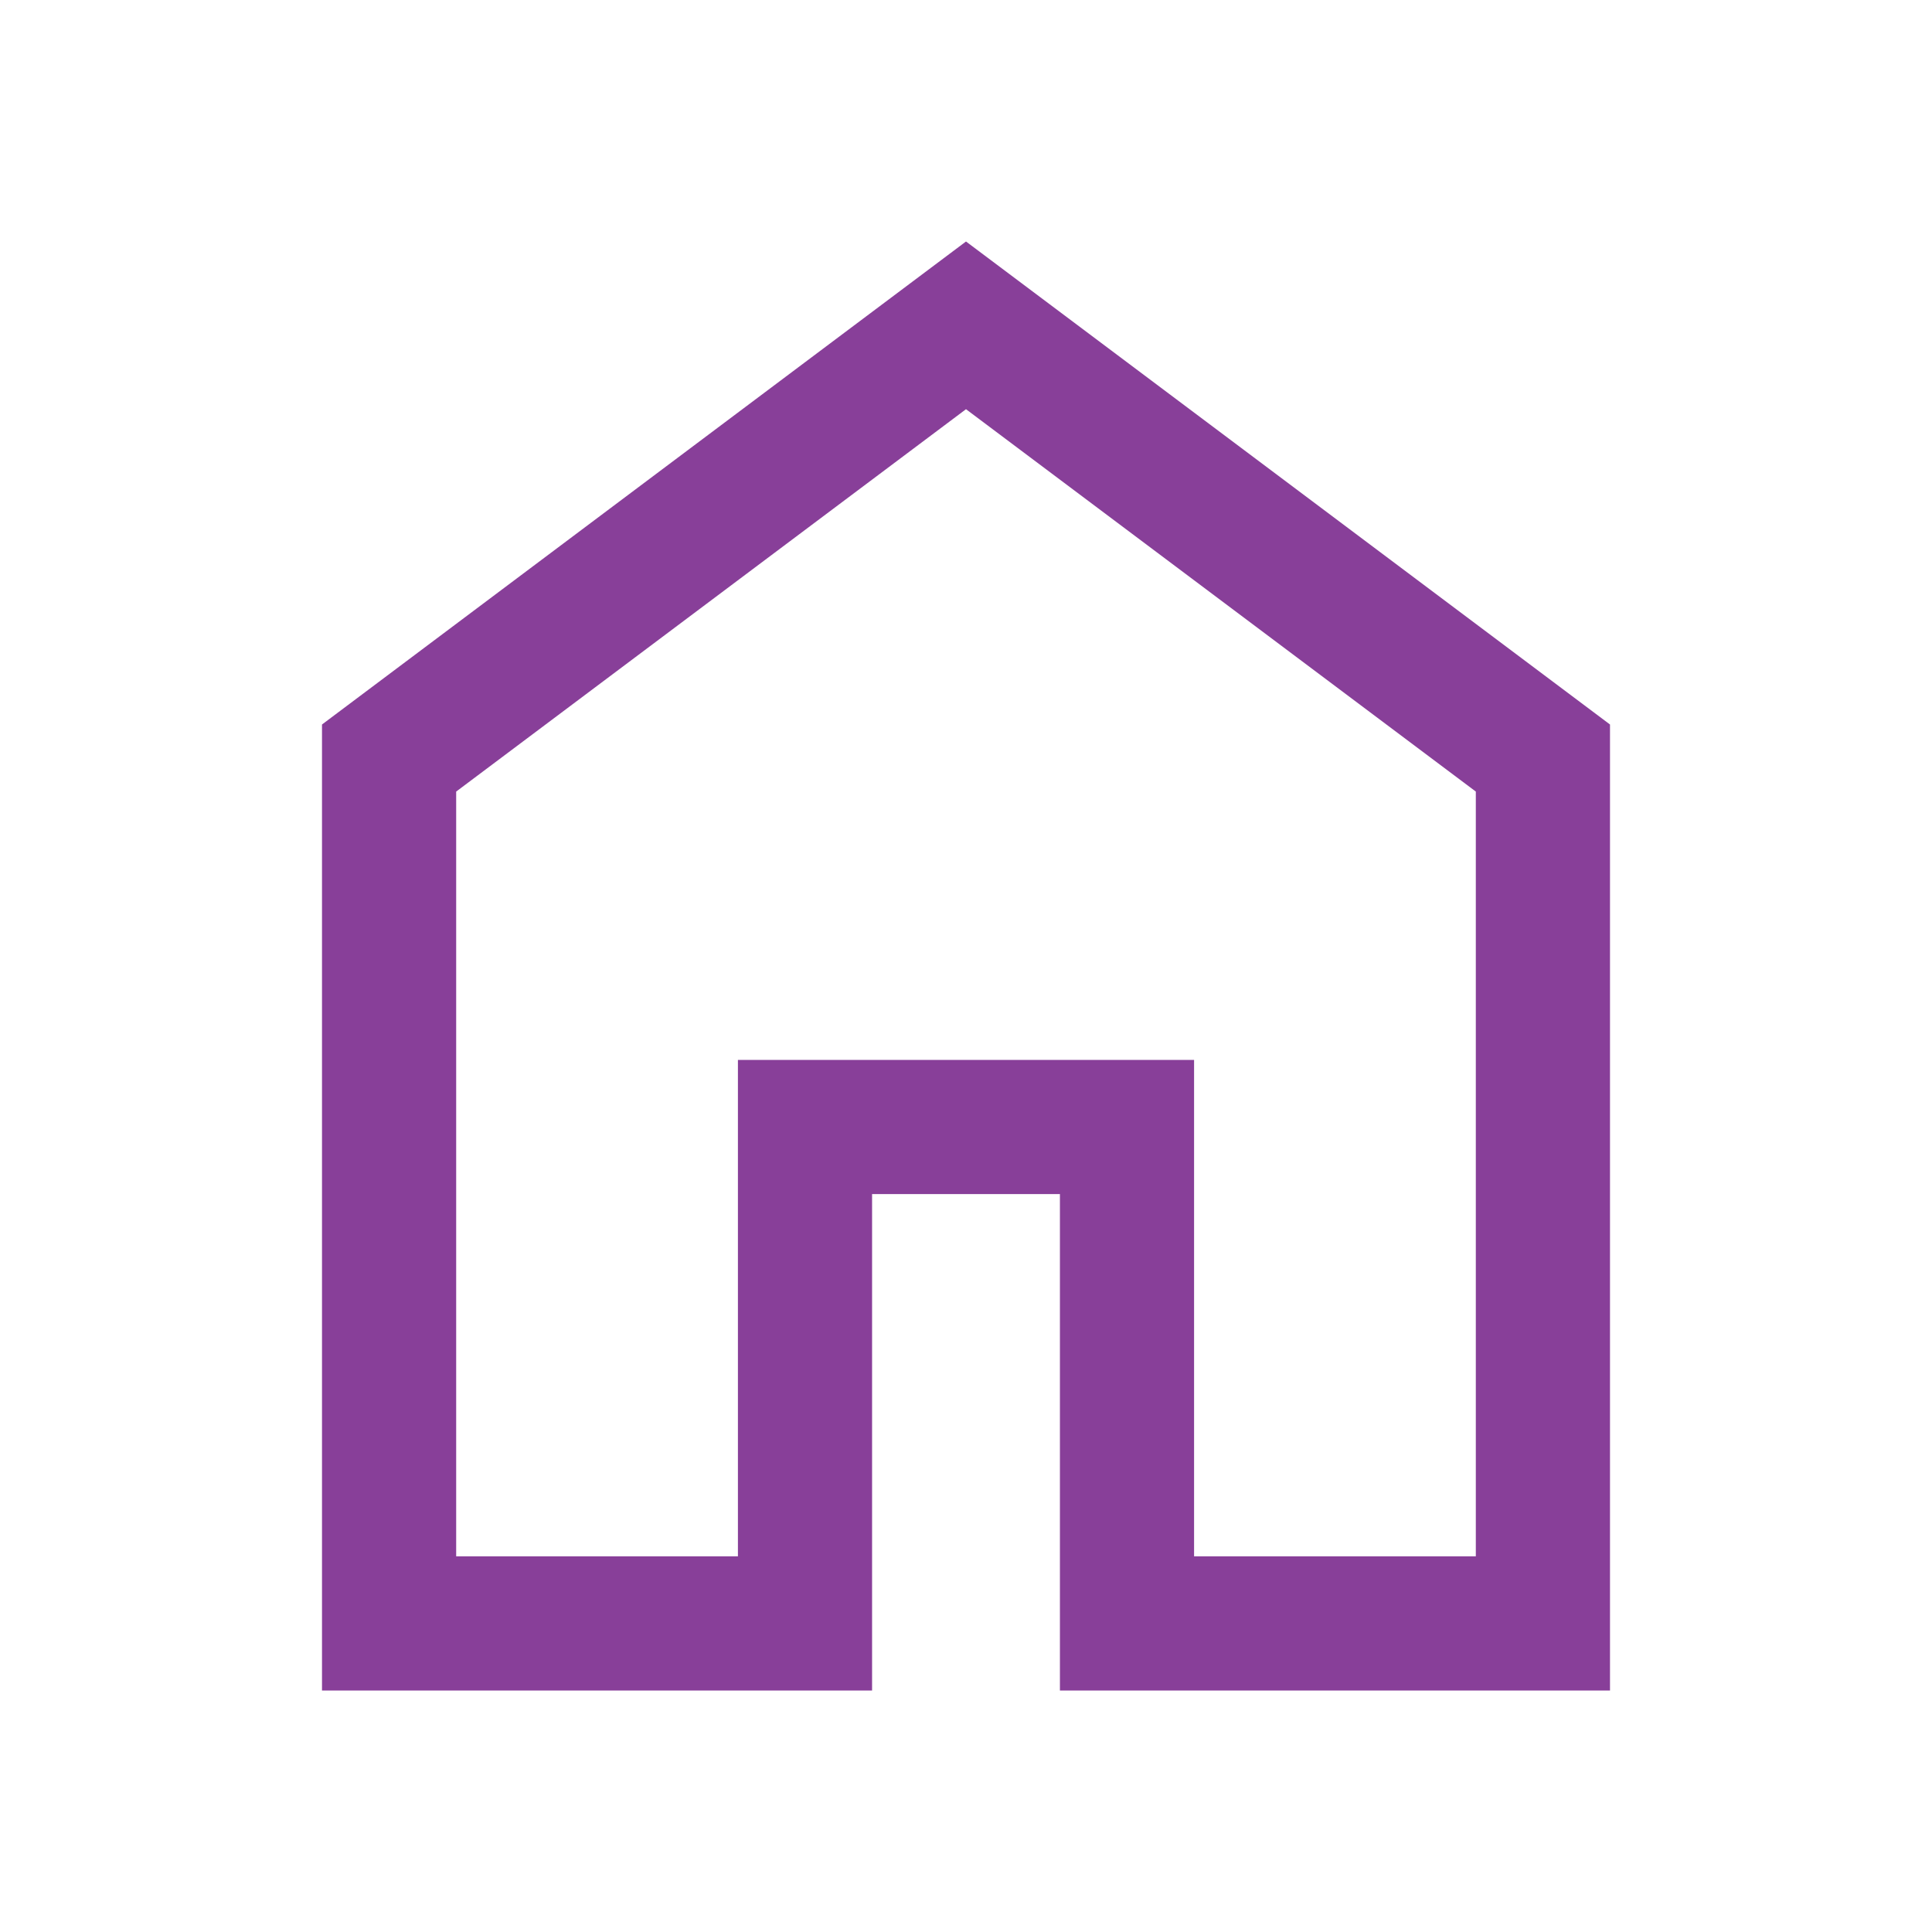<svg xmlns="http://www.w3.org/2000/svg" height="40px" viewBox="0 -960 960 960" width="40px" fill="#883f99"><path d="M226.67-186.67h140v-246.66h226.66v246.66h140v-380L480-756.67l-253.33 190v380ZM160-120v-480l320-240 320 240v480H526.67v-246.67h-93.34V-120H160Zm320-352Z"/></svg>